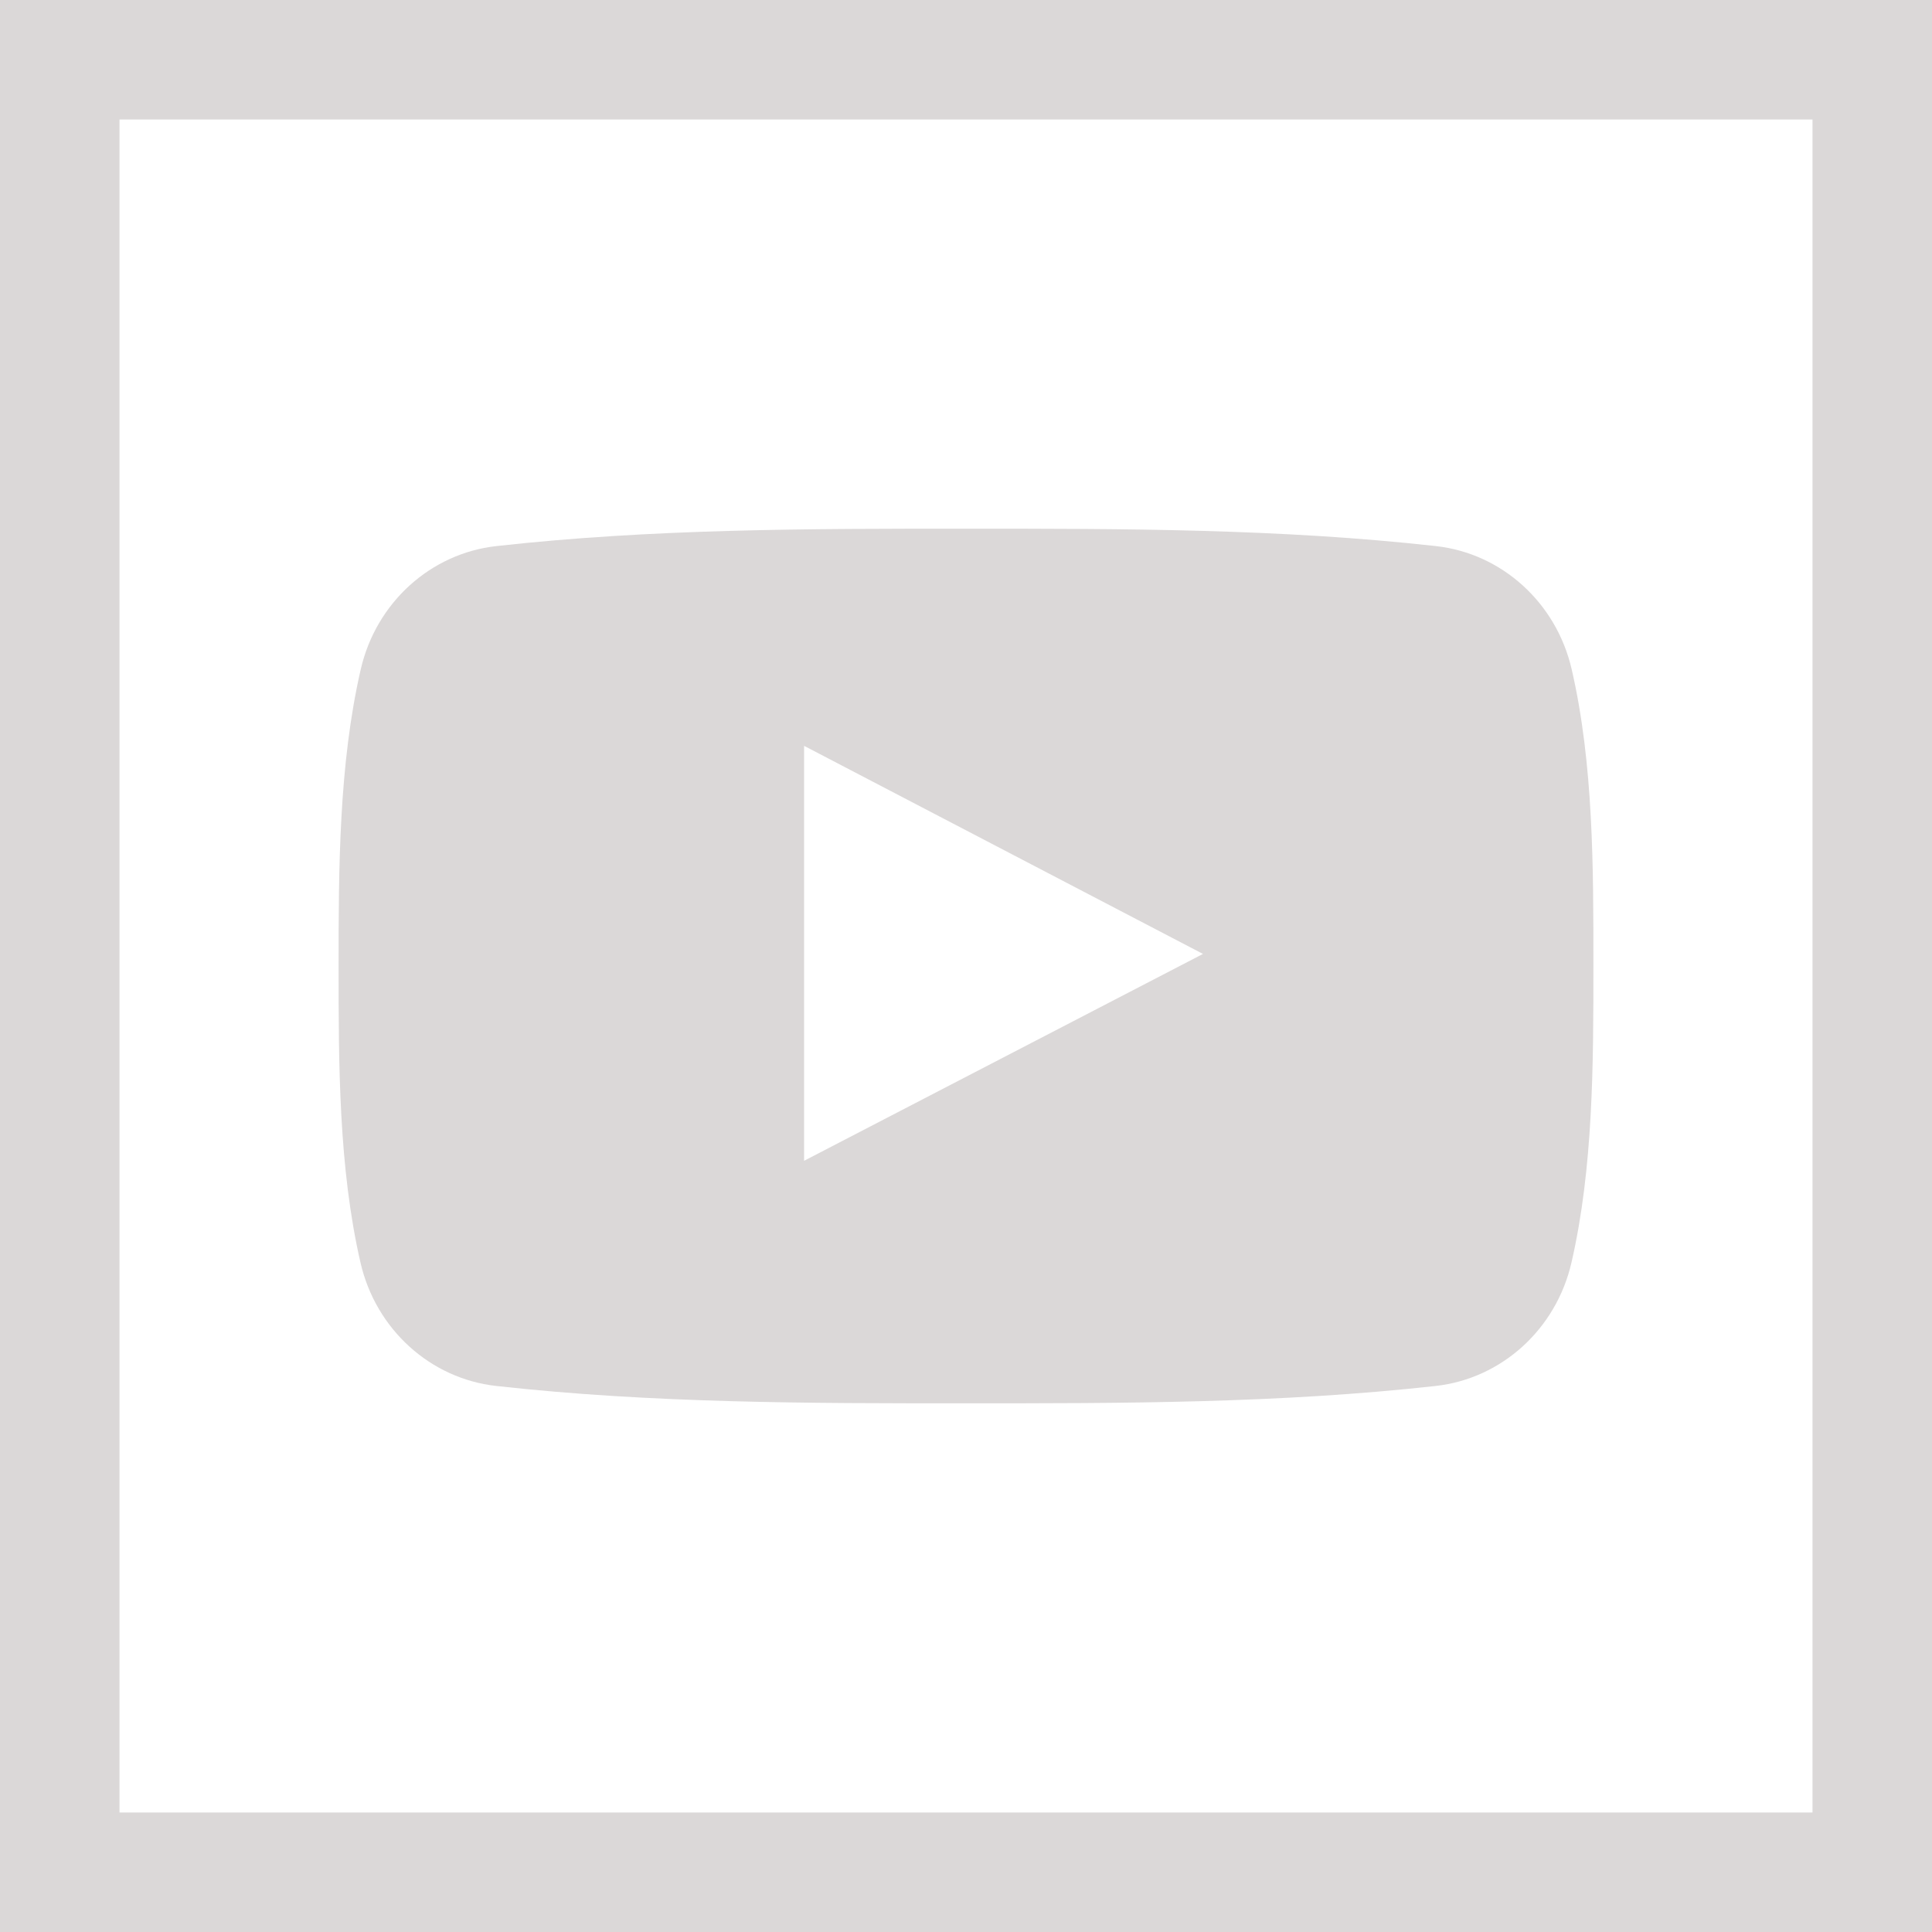 <?xml version="1.0" encoding="UTF-8"?> <svg xmlns="http://www.w3.org/2000/svg" height="512px" viewBox="0 0 485 485" width="512px" class=""> <g> <path d="m124.535 347.922c39.059 4.352 78.586 4.379 117.949 4.352 39.375.027 78.91 0 117.953-4.352 16.492-1.844 30.195-14.211 34.055-30.961 5.492-23.848 5.508-49.902 5.508-74.465 0-24.559.051-50.602-5.445-74.449-3.859-16.766-17.559-29.117-34.059-30.957-39.055-4.367-78.59-4.383-117.945-4.367-39.363-.016-78.91 0-117.973 4.367-16.477 1.84-30.18 14.191-34.023 30.957-5.488 23.848-5.555 49.891-5.555 74.453s0 50.613 5.496 74.461c3.84 16.75 17.543 29.117 34.039 30.961zm77.32-160.691c33.375 17.414 66.539 34.707 100.137 52.238-33.5 17.367-66.668 34.574-100.137 51.93zm0 0" data-original="#000000" class="active-path" data-old_color="#000000" fill="#DBD8D8"></path> <path d="m0 0v485h485v-485zm455 455h-425v-425h425zm0 0" data-original="#000000" class="active-path" data-old_color="#000000" fill="#DBD8D8"></path> </g> </svg> 